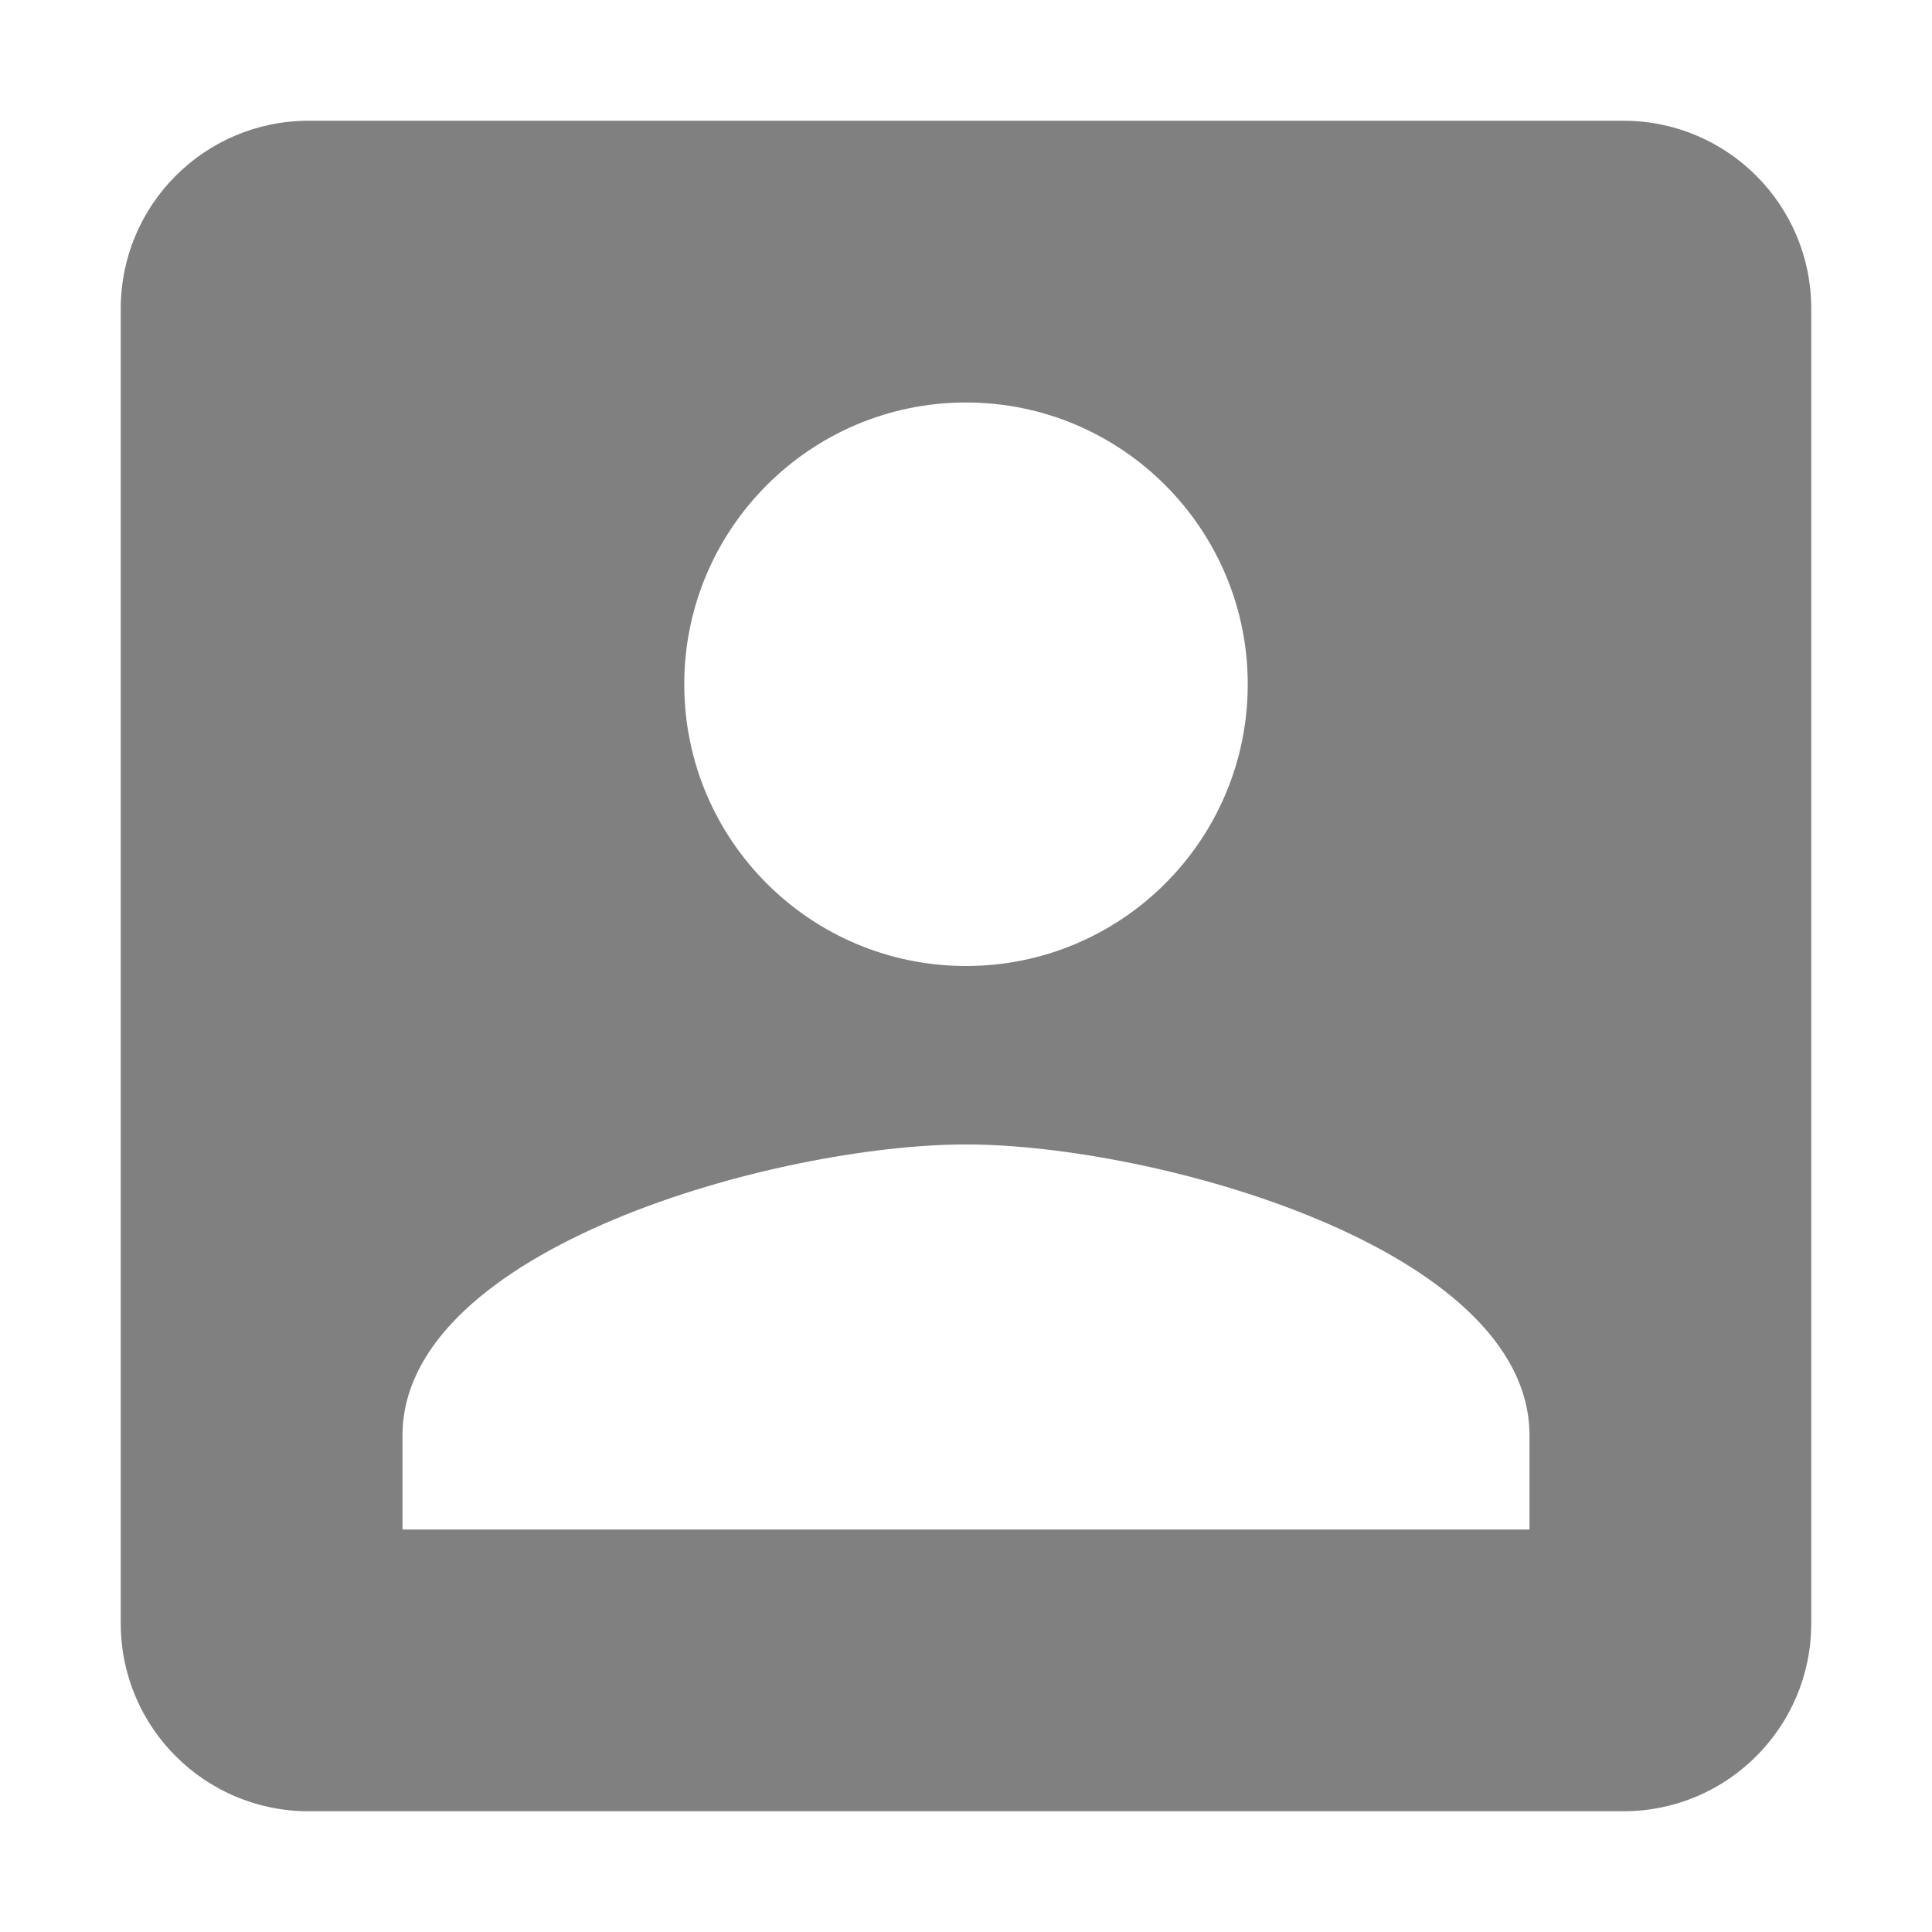 <?xml version="1.0" encoding="utf-8"?>
<!DOCTYPE svg PUBLIC "-//W3C//DTD SVG 1.1//EN" "http://www.w3.org/Graphics/SVG/1.1/DTD/svg11.dtd">
<svg xmlns="http://www.w3.org/2000/svg" xmlns:xlink="http://www.w3.org/1999/xlink" version="1.1" baseProfile="full" width="64" height="64" viewBox="0 0 64.00 64.00" enable-background="new 0 0 64.00 64.00" xml:space="preserve">
	<path fill="#808080" d="M 4,10.222L 4,53.778C 4,57.215 6.784,60 10.222,60L 53.778,60C 57.215,60 60,57.215 60,53.778L 60,10.222C 60,6.784 57.215,4 53.778,4L 10.222,4C 6.784,4 4,6.784 4,10.222 Z M 41.333,22.667C 41.333,27.831 37.15,32 32,32C 26.851,32 22.667,27.831 22.667,22.667C 22.667,17.518 26.851,13.333 32,13.333C 37.15,13.333 41.333,17.518 41.333,22.667 Z M 13.333,47.556C 13.333,41.333 25.778,37.911 32,37.911C 38.222,37.911 50.667,41.333 50.667,47.556L 50.667,50.667L 13.333,50.667L 13.333,47.556 Z "/>
</svg>
